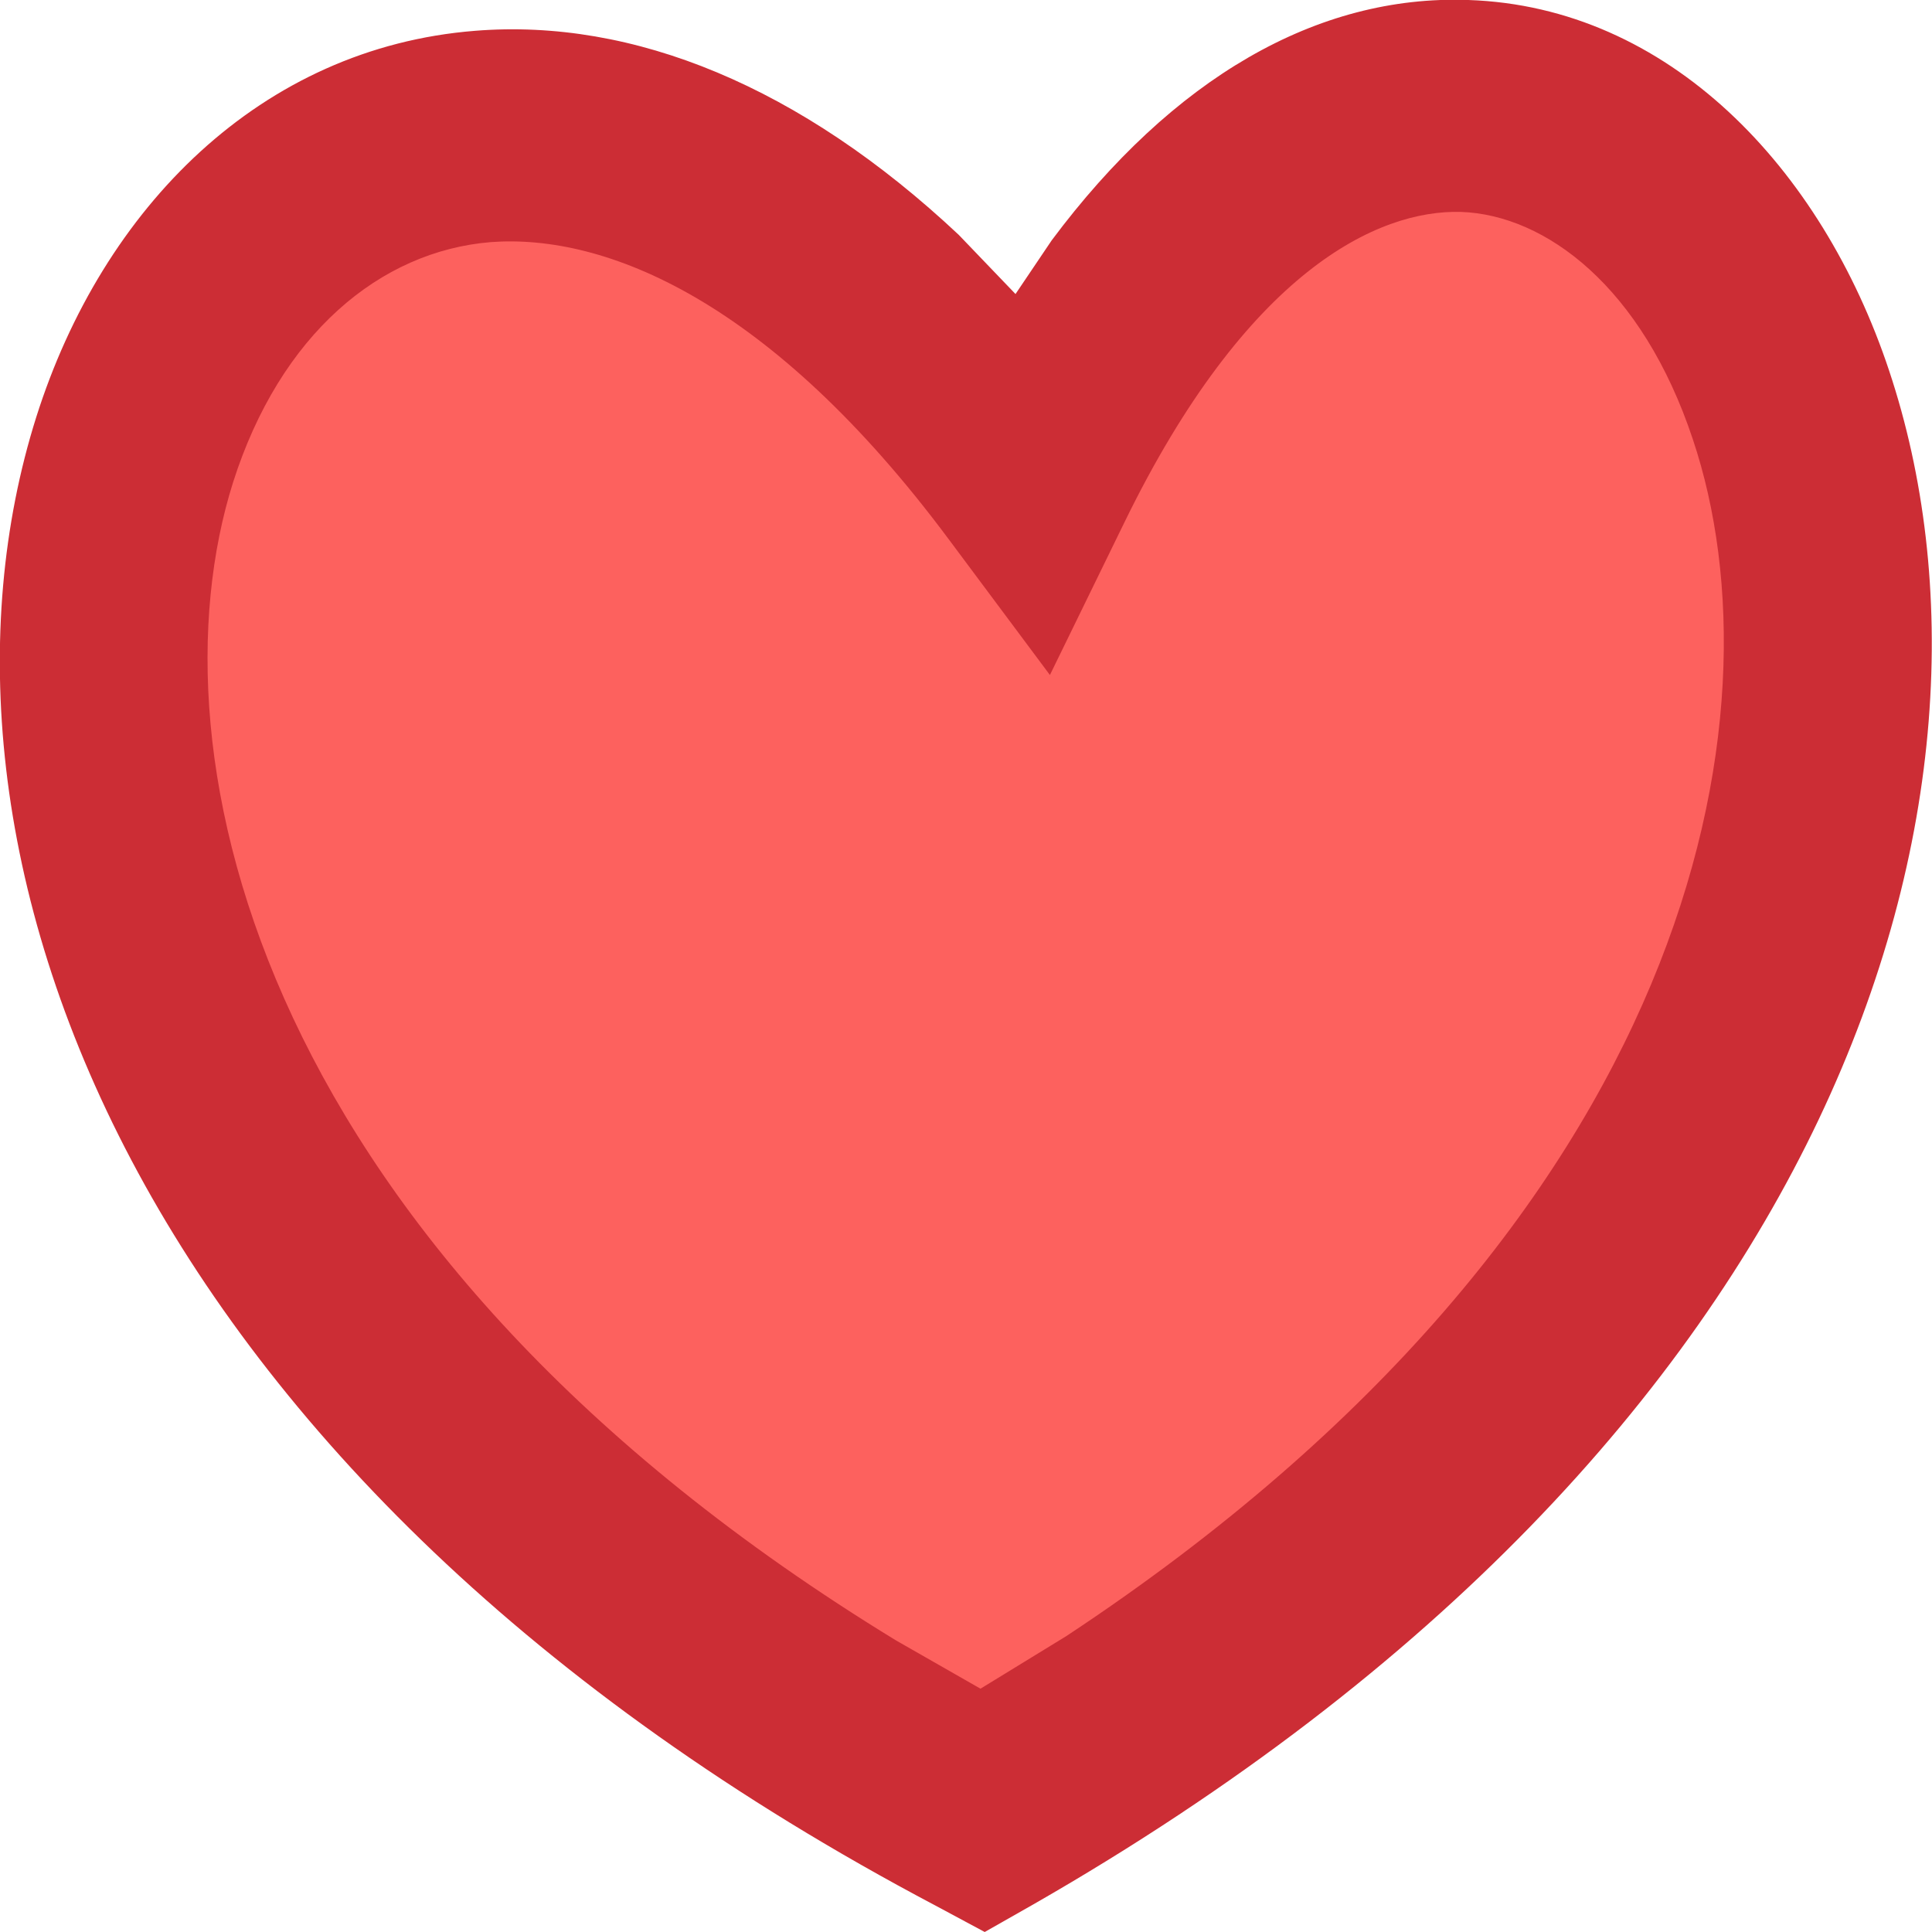 <?xml version="1.0" encoding="UTF-8"?> <svg xmlns="http://www.w3.org/2000/svg" xmlns:xlink="http://www.w3.org/1999/xlink" width="32" height="32" viewBox="0 0 32 32" fill="none"><desc> Created with Pixso. </desc><defs></defs><path id="path" d="M16.28 30C-9.67 16.3 4.5 -9.05 17.08 7.87C25.73 -9.86 42.25 15.12 16.28 30Z" fill="#FD615E" fill-opacity="1" fill-rule="evenodd"></path><path id="path" d="M17.08 7.87C25.73 -9.86 42.25 15.12 16.28 30C-9.67 16.3 4.5 -9.05 17.08 7.87Z" stroke="#000000" stroke-opacity="0" stroke-width="4.159"></path><path id="path" d="M16.31 32L15.49 31.56C2.06 24.47 -1.62 13.95 0.6 6.91C1.7 3.43 4.33 0.79 7.87 0.51C10.49 0.3 13.26 1.43 15.88 3.89L16.82 4.87L17.42 3.98C19.42 1.3 21.81 -0.09 24.32 0C27.63 0.11 30.17 2.77 31.29 6.14C33.6 13.07 30.59 23.82 17.12 31.54L16.31 32ZM28.04 7.28C27.2 4.75 25.6 3.56 24.2 3.51C22.82 3.47 20.65 4.49 18.62 8.66L17.39 11.18L15.72 8.94C12.76 4.96 10.02 3.87 8.13 4.01C6.29 4.16 4.64 5.54 3.86 7.99C2.43 12.52 4.28 20.72 14.84 27.17L16.24 27.97L17.66 27.1C28.14 20.18 29.56 11.82 28.04 7.28Z" fill="#CC2D35" fill-opacity="1" fill-rule="evenodd"></path><path id="path" d="M15.49 31.56C2.06 24.47 -1.62 13.95 0.6 6.91C1.7 3.43 4.33 0.79 7.87 0.51C10.49 0.3 13.26 1.43 15.88 3.89L16.82 4.87L17.42 3.98C19.42 1.3 21.81 -0.09 24.32 0C27.63 0.11 30.17 2.77 31.29 6.14C33.6 13.07 30.59 23.82 17.12 31.54L16.31 32L15.49 31.56ZM24.2 3.51C22.82 3.47 20.65 4.49 18.62 8.66L17.39 11.18L15.72 8.94C12.76 4.96 10.02 3.87 8.13 4.01C6.29 4.16 4.64 5.54 3.86 7.99C2.43 12.52 4.28 20.72 14.84 27.17L16.24 27.97L17.66 27.1C28.14 20.18 29.56 11.82 28.04 7.28C27.2 4.75 25.6 3.56 24.2 3.51Z" stroke="#000000" stroke-opacity="0" stroke-width="0.667" stroke-linejoin="bevel"></path></svg> 